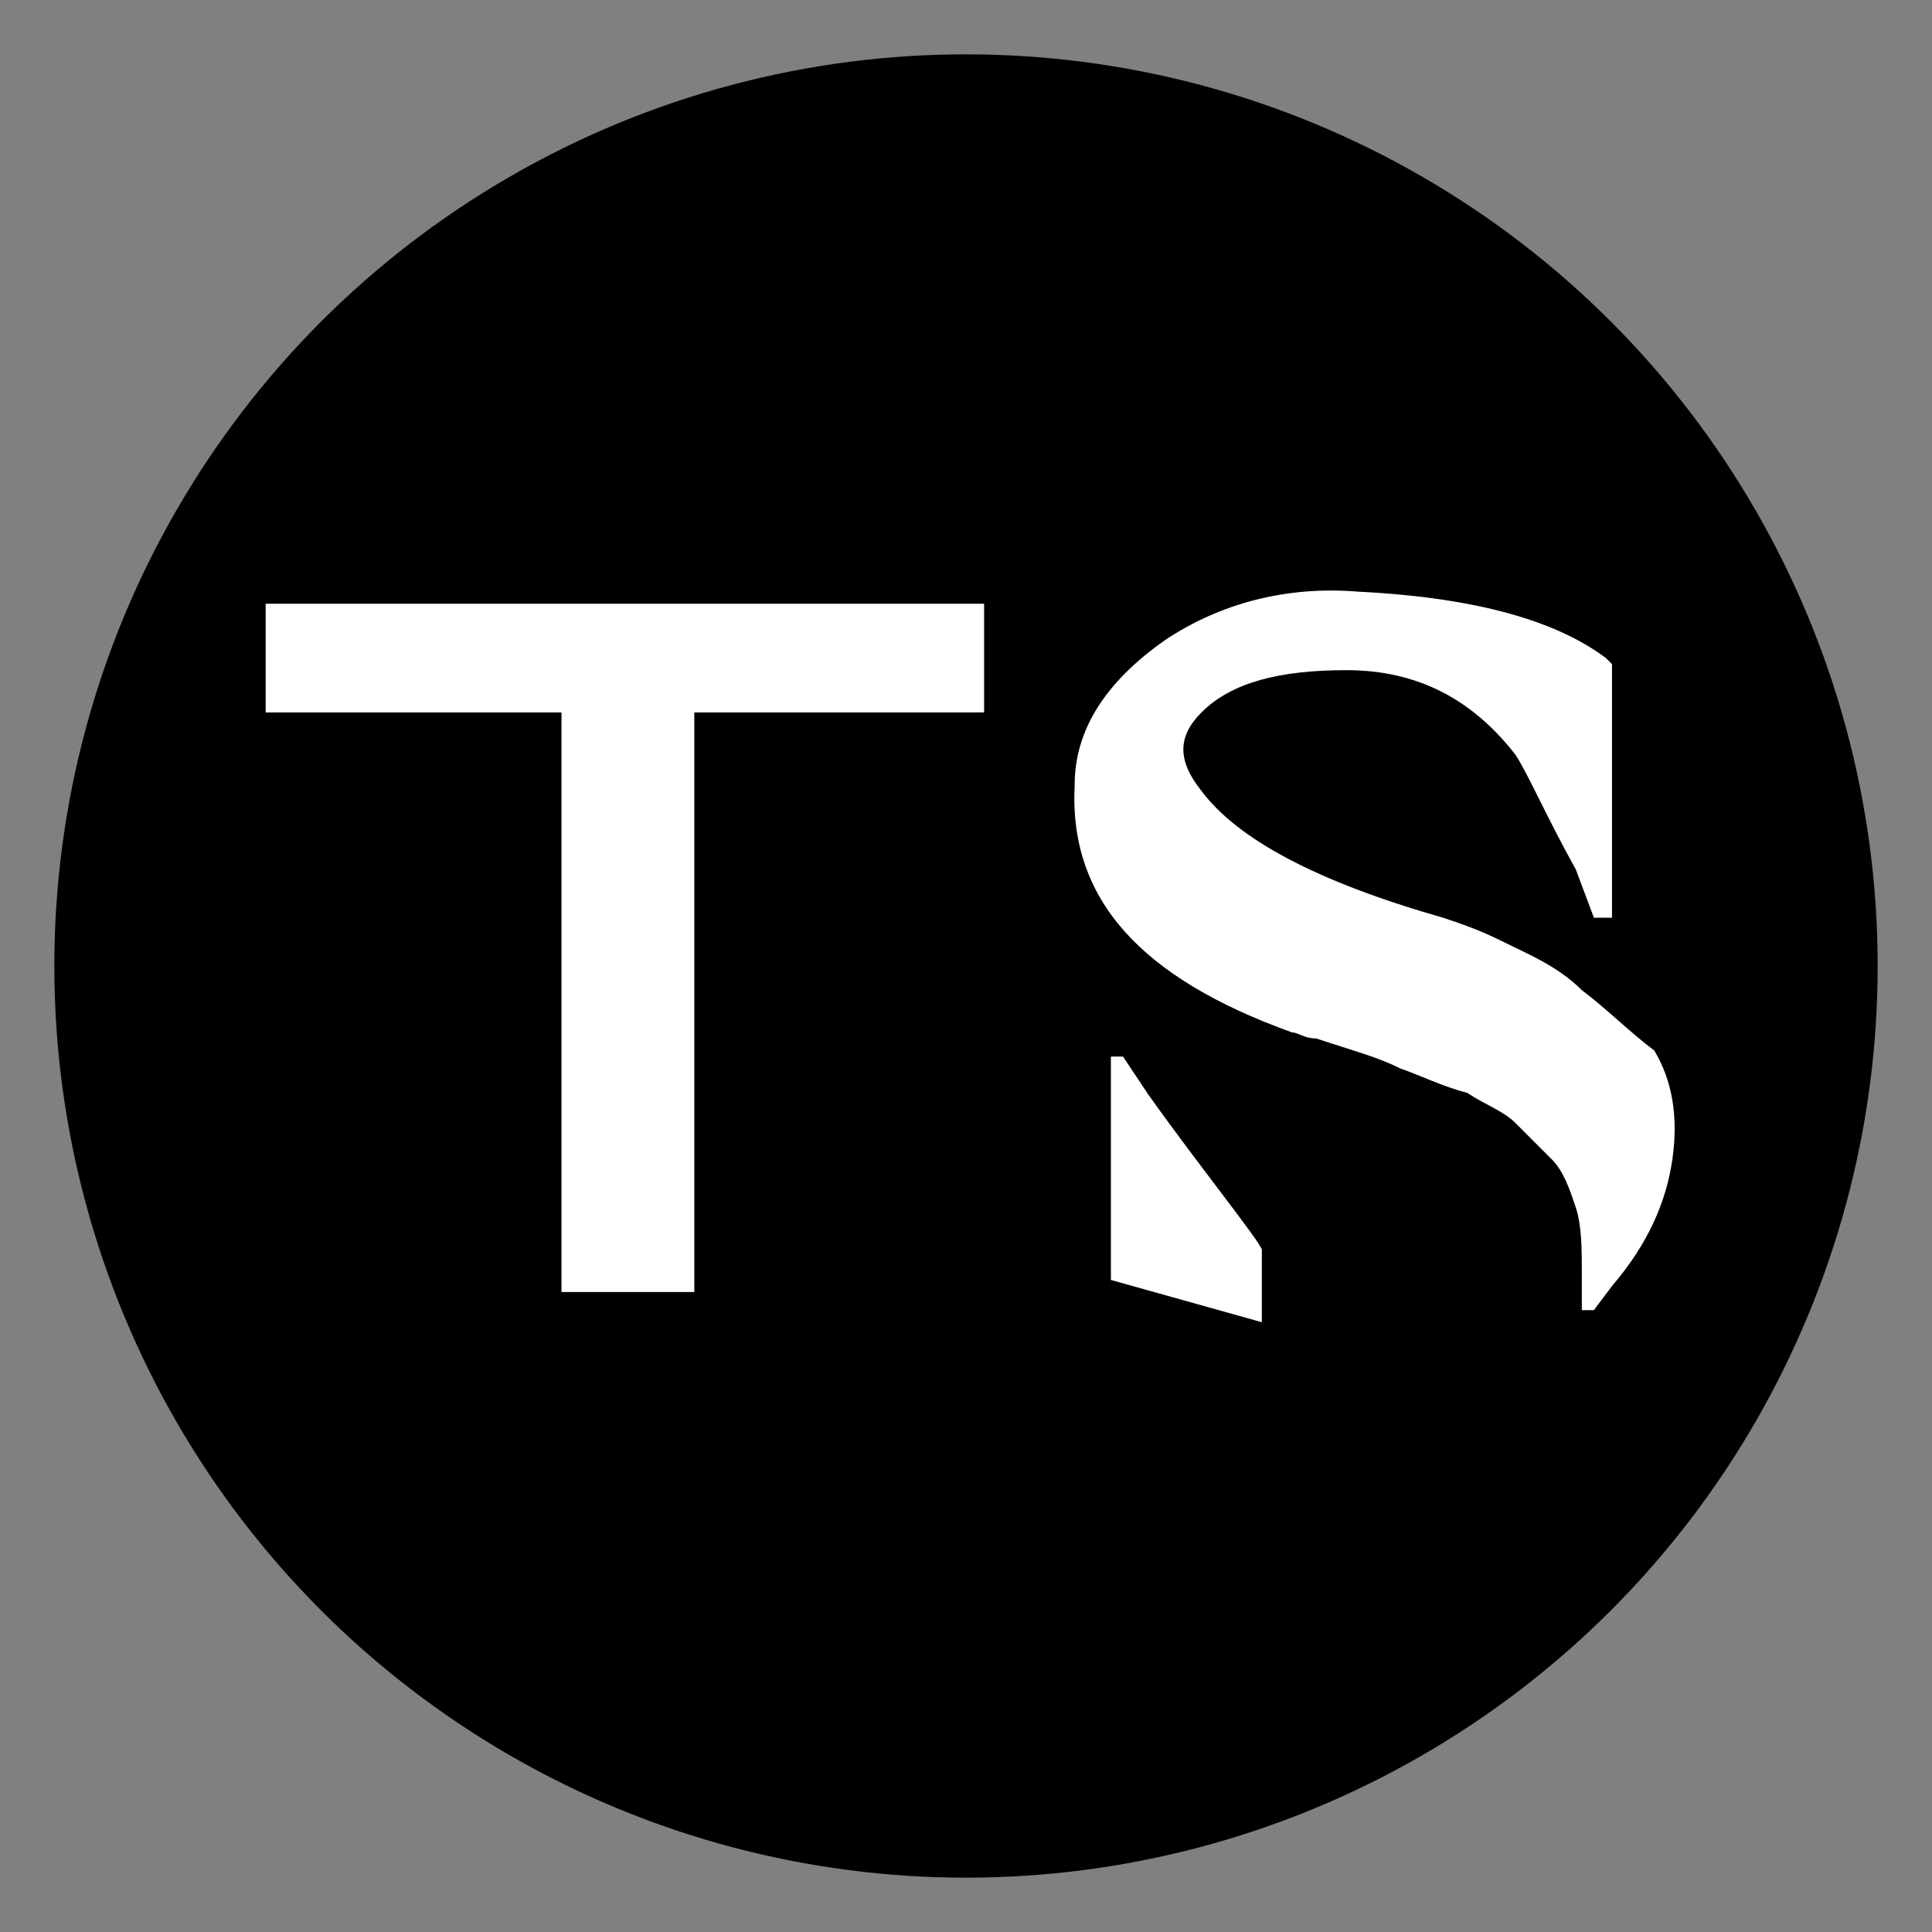 <?xml version="1.0" encoding="utf-8"?>
<!-- Generator: Adobe Illustrator 27.3.1, SVG Export Plug-In . SVG Version: 6.00 Build 0)  -->
<svg version="1.1" id="Layer_1" xmlns="http://www.w3.org/2000/svg" xmlns:xlink="http://www.w3.org/1999/xlink" x="0px" y="0px"
	 viewBox="0 0 32 32" style="enable-background:new 0 0 32 32;" xml:space="preserve">
<rect x="0" y="0" width="32" height="32" fill="#808080" stroke="none"/>
<style type="text/css">
	.st0{fill:#FFFFFF;}
</style>
<circle cx="16" cy="16" r="15.1"/>
<polygon class="st0" points="4.4,11.8 9.3,11.8 9.3,21.4 11.5,21.4 11.5,11.8 16.3,11.8 16.3,10 4.4,10 "/>
<path class="st0" d="M26.2,16.4c-0.4-0.4-0.9-0.6-1.3-0.8c-0.4-0.2-0.7-0.3-1-0.4c-2.1-0.6-3.4-1.3-4-2.1c-0.4-0.5-0.4-0.9,0-1.3
	c0.5-0.5,1.3-0.7,2.4-0.7c1.2,0,2.1,0.5,2.8,1.4c0.2,0.3,0.5,1,1,1.9l0.3,0.8l0.3,0V11l-0.1-0.1c-0.8-0.6-2.1-1-4.1-1.1
	c-1.2-0.1-2.3,0.2-3.2,0.8c-1,0.7-1.5,1.5-1.5,2.4c-0.1,1.9,1.1,3.2,3.6,4.1c0.1,0,0.2,0.1,0.4,0.1c0.6,0.2,1,0.3,1.4,0.5
	c0.3,0.1,0.7,0.3,1.1,0.4c0.3,0.2,0.6,0.3,0.8,0.5c0.2,0.2,0.4,0.4,0.6,0.6c0.2,0.2,0.3,0.5,0.4,0.8c0.1,0.3,0.1,0.7,0.1,1.1l0,0.6
	h0.2l0.3-0.4c0.6-0.7,0.9-1.4,1-2.1c0.1-0.7,0-1.3-0.3-1.8C27,17.1,26.6,16.7,26.2,16.4L26.2,16.4z"/>
<path class="st0" d="M19,18.1l-0.4-0.6h-0.2v3.7l2.5,0.7v-1.2C20.9,20.6,19.7,19.1,19,18.1L19,18.1z"/>
</svg>
